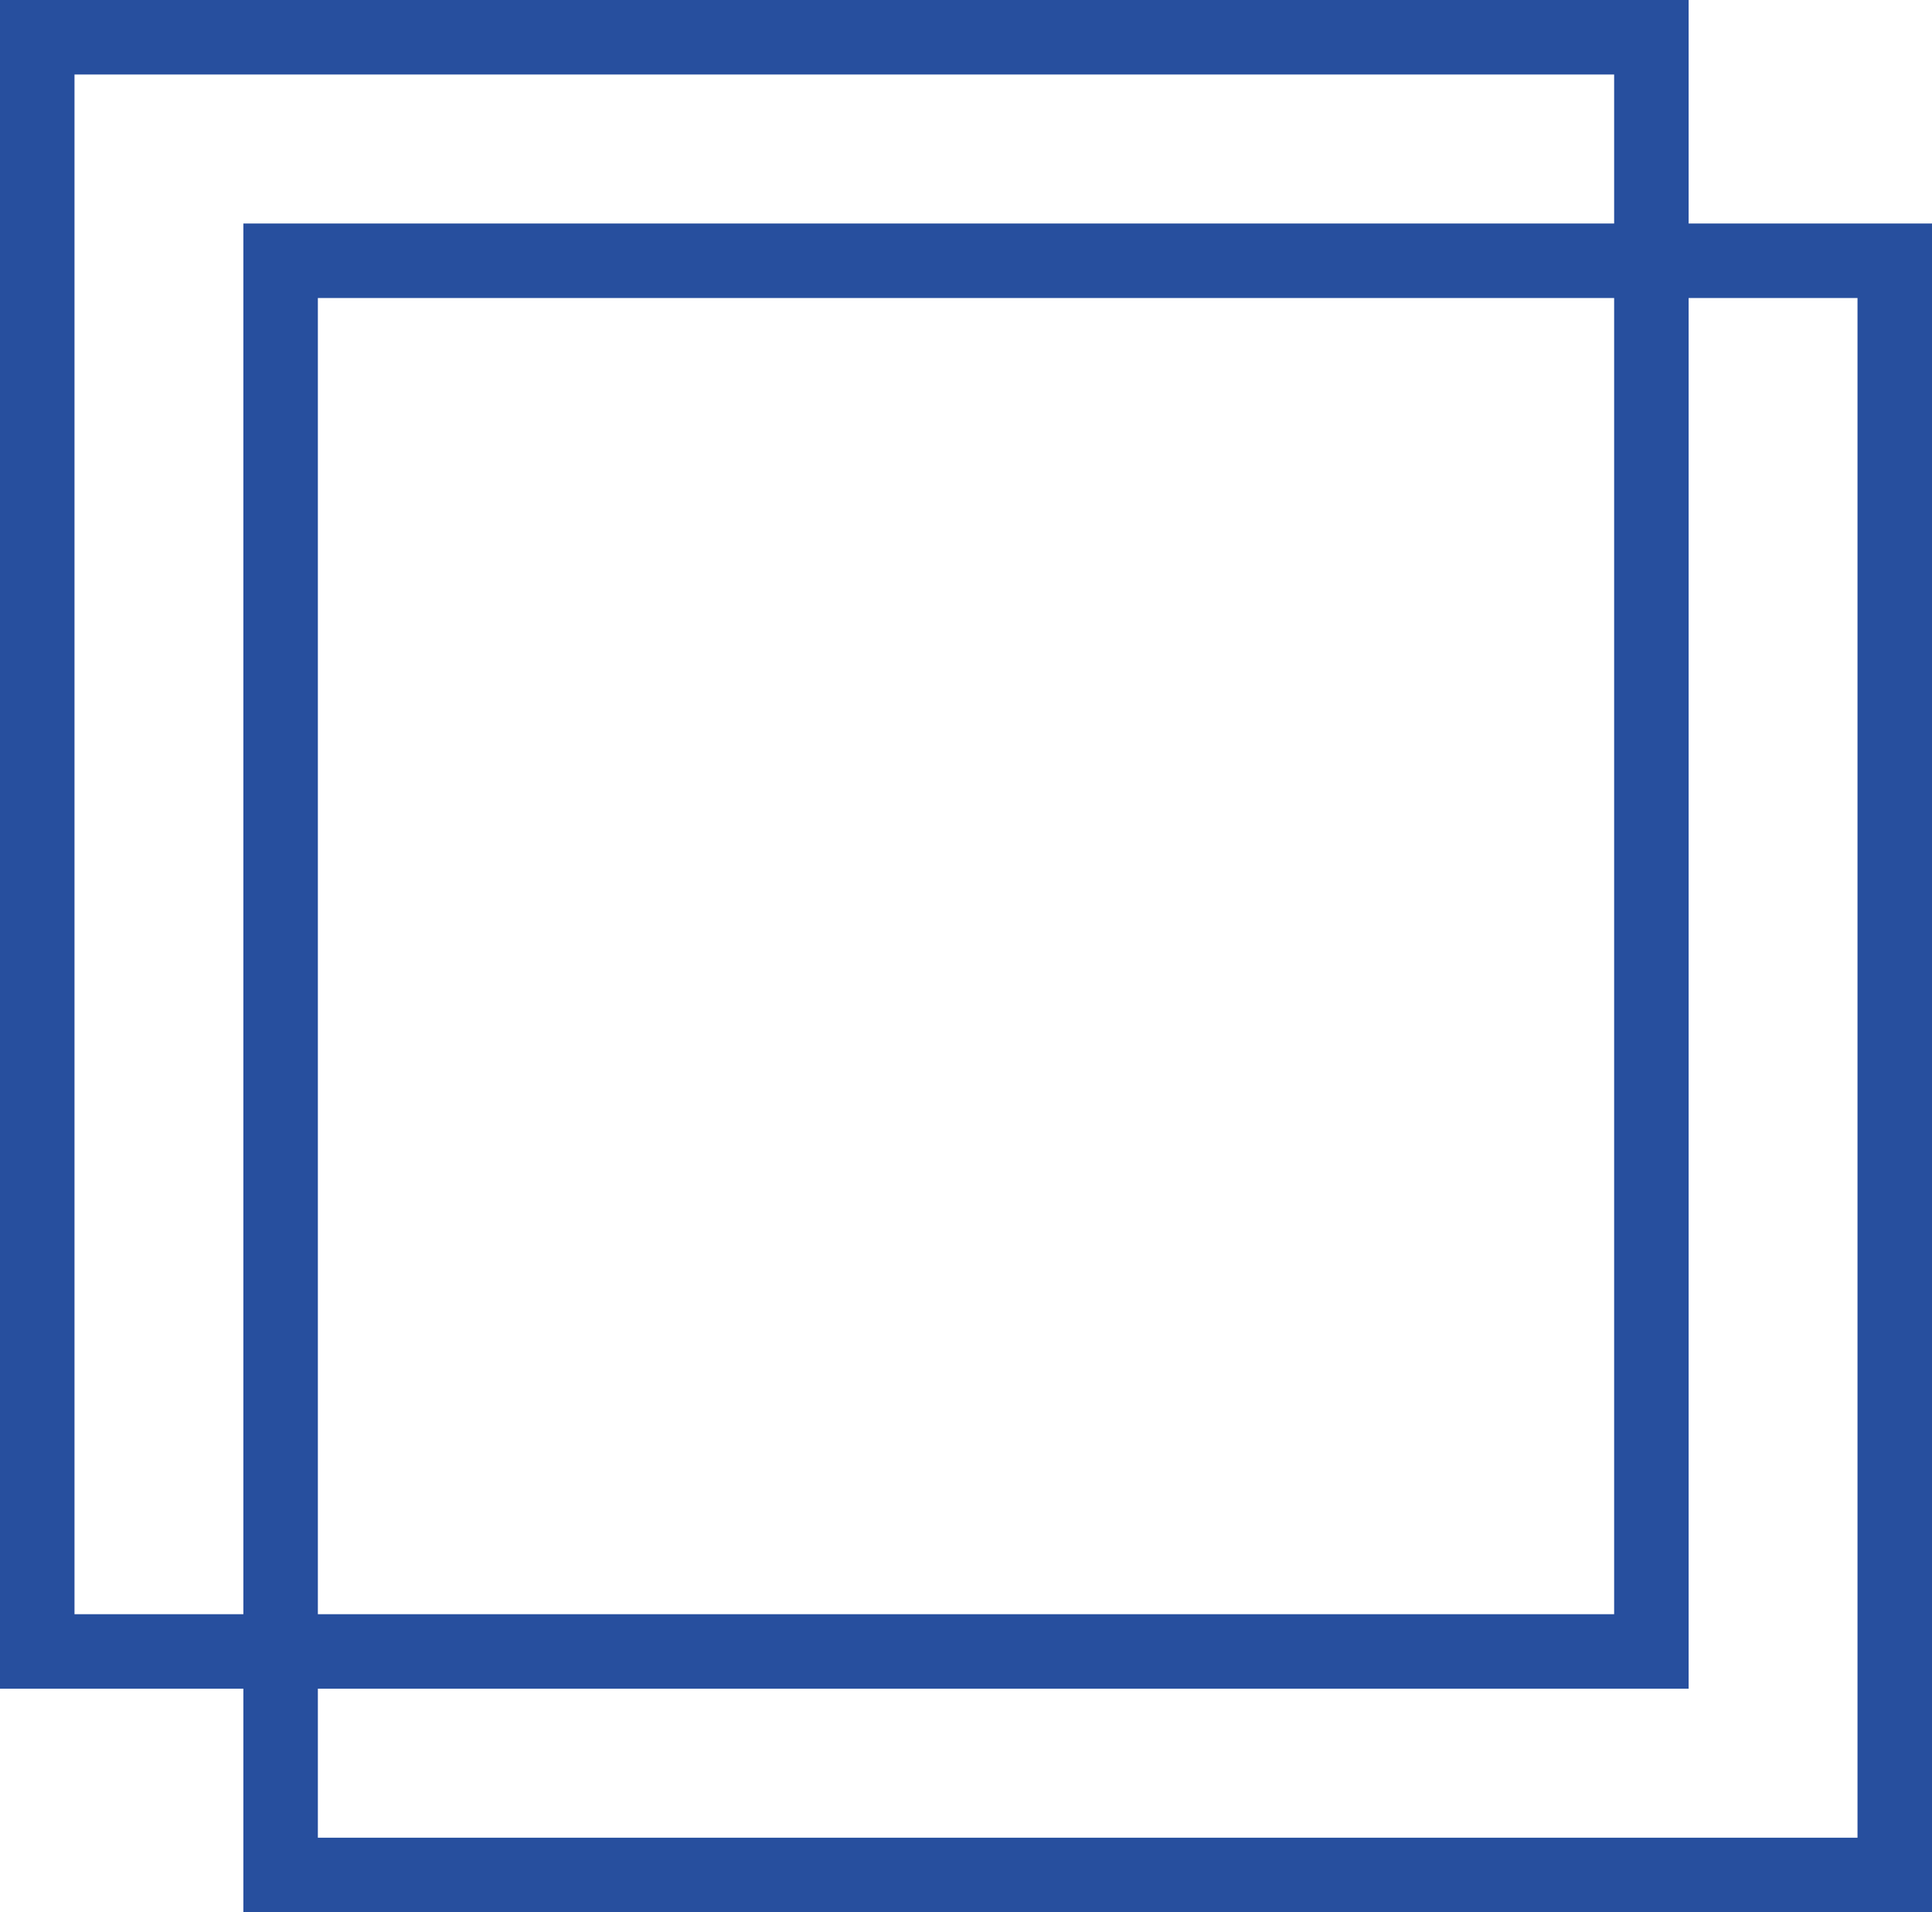 <svg xmlns="http://www.w3.org/2000/svg" id="Ebene_1" data-name="Ebene 1" viewBox="0 0 38.9 38.5"><defs><style>      .cls-1 {        fill: #274f9e;        stroke-width: 0px;      }    </style></defs><path class="cls-1" d="M34,4.5V0H0v34h4.9v4.5h34V4.5h-4.9ZM1.5,32.5V1.5h31v3H4.9v28H1.5ZM32.5,6v26.5H6.4V6h26.1ZM37.4,37H6.4v-3h27.6V6h3.4v31Z"></path></svg>